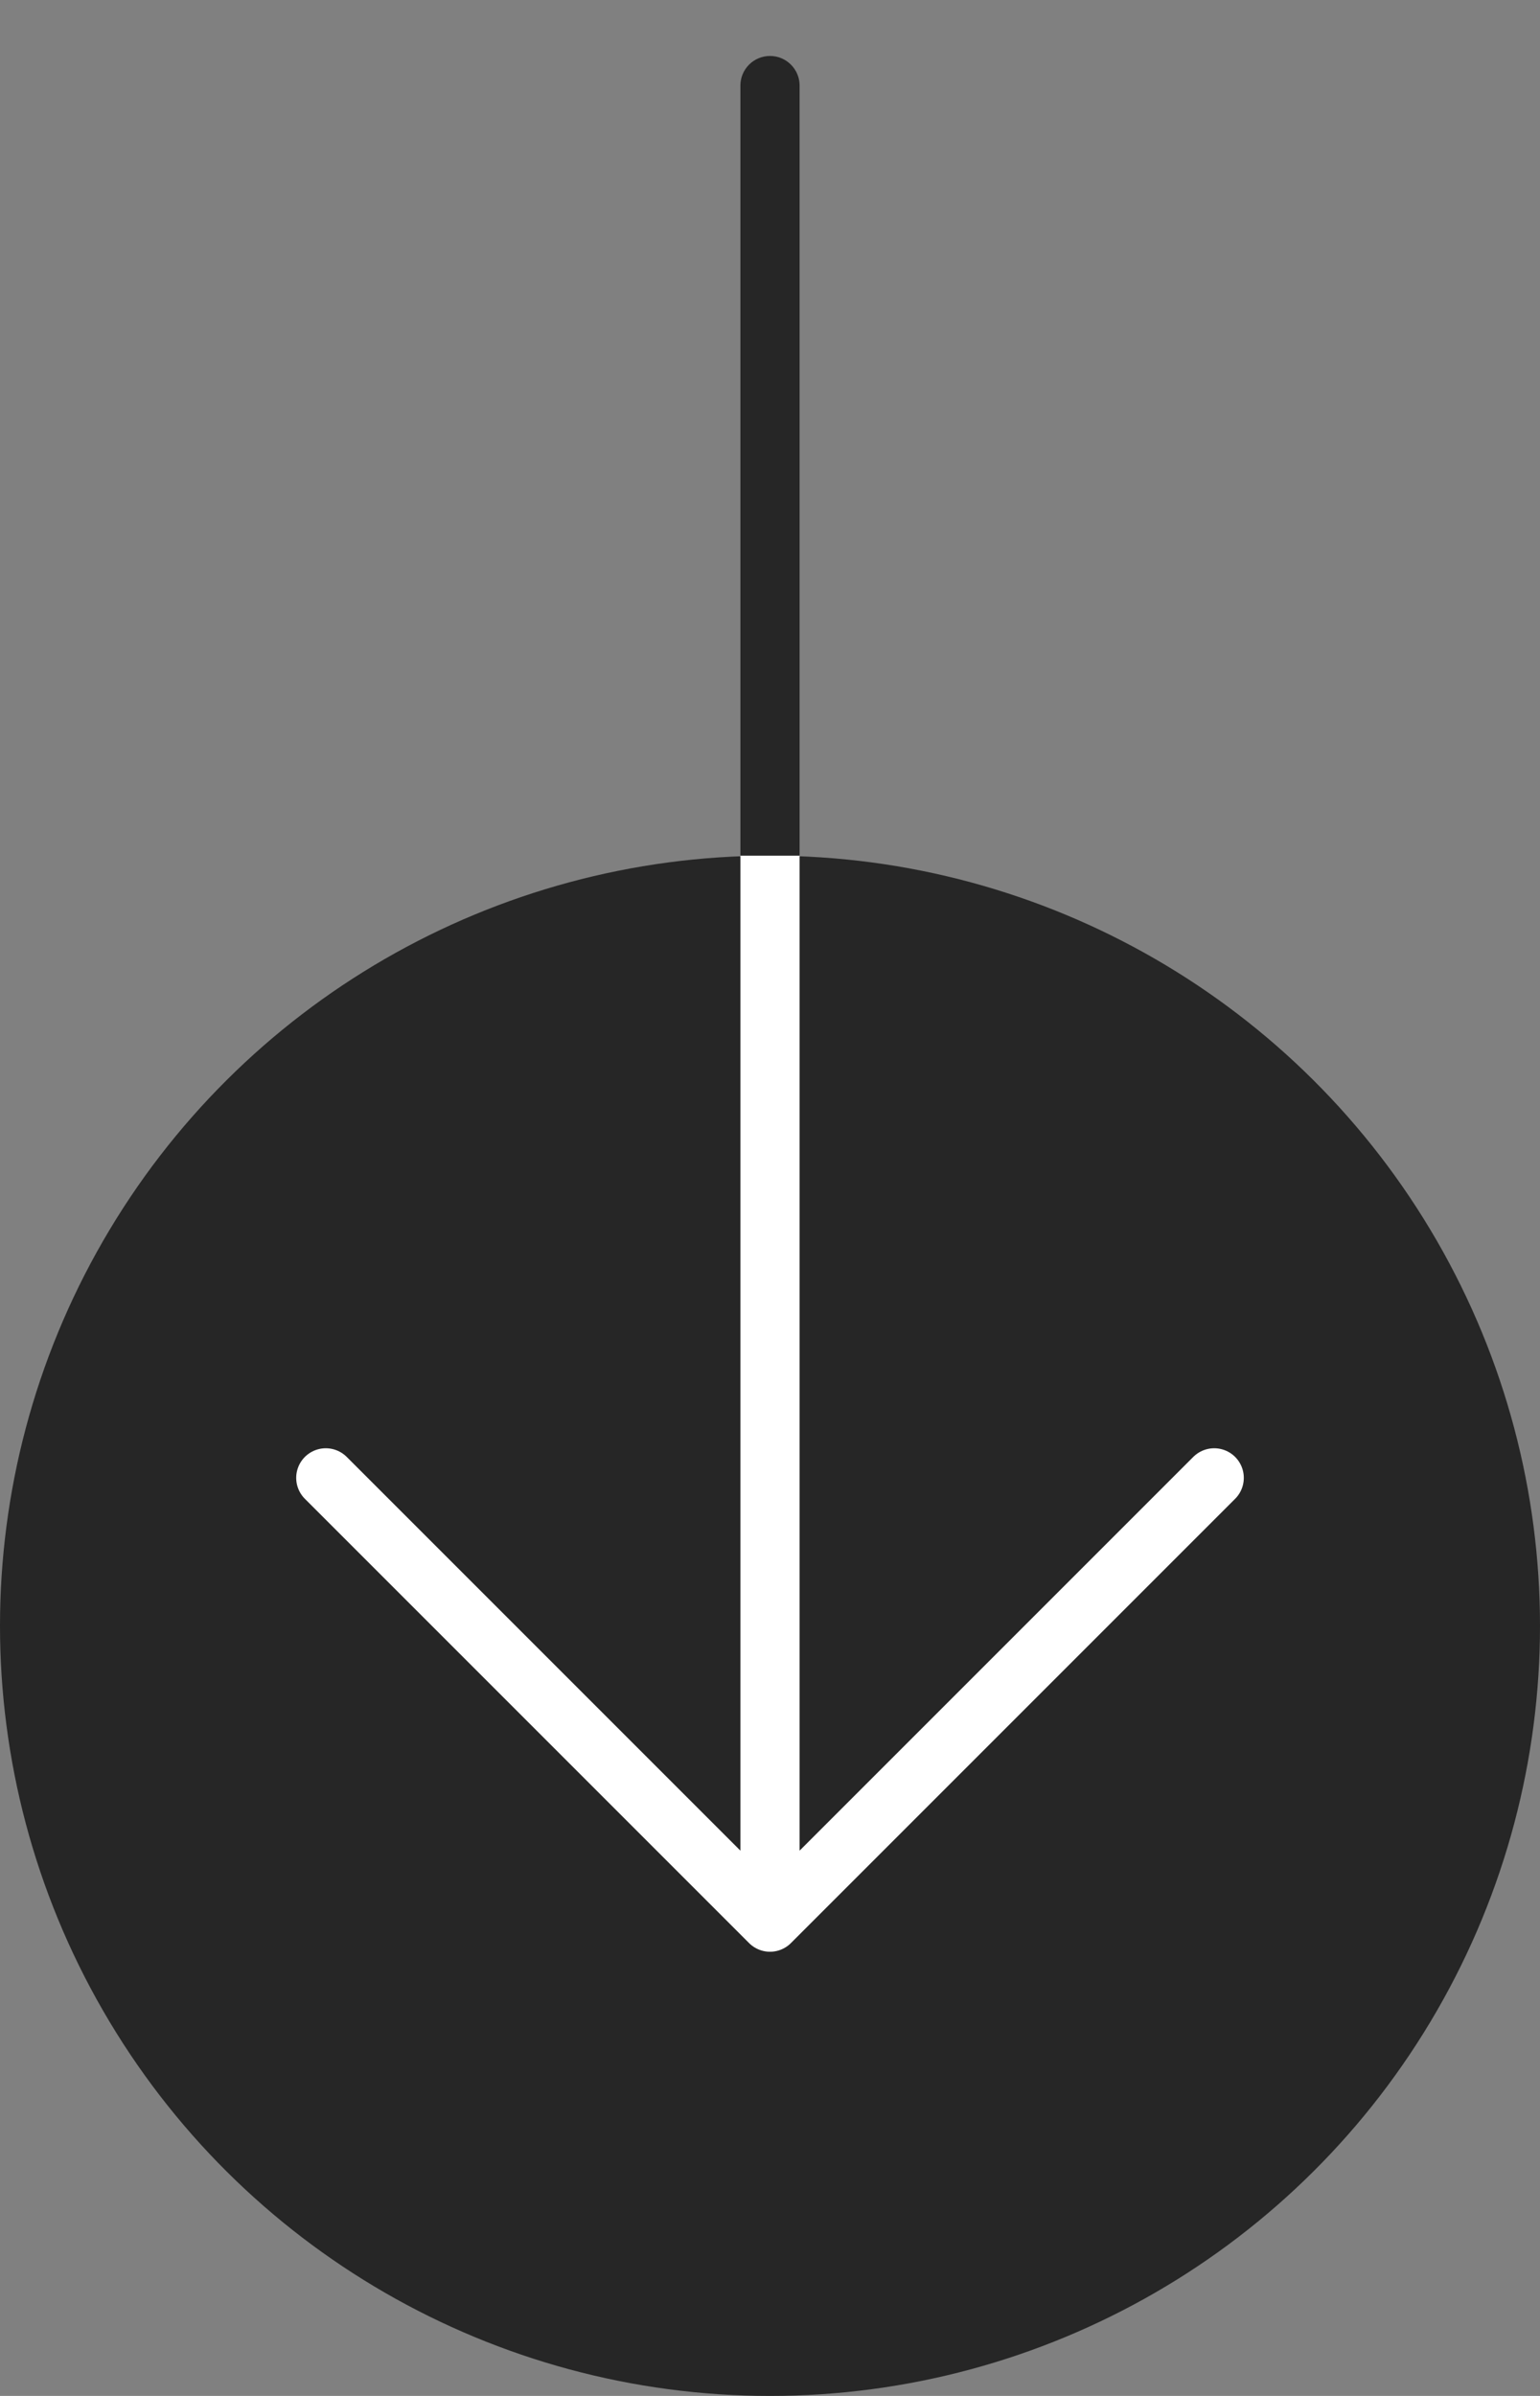 <?xml version="1.0" encoding="UTF-8"?> <svg xmlns="http://www.w3.org/2000/svg" width="18" height="28" viewBox="0 0 18 28" fill="none"><rect x="0" y="0" width="18" height="28" fill="#808080" stroke="none"/><circle cx="9" cy="19" r="9" transform="rotate(90 9 19)" fill="#262626"></circle><path d="M14.192 17.271L9 22.463M9 22.463L3.808 17.271M9 22.463V10.002" stroke="white" stroke-width="0.692" stroke-linecap="round" stroke-linejoin="round"></path><path d="M9.346 1C9.346 0.809 9.191 0.654 9 0.654C8.809 0.654 8.654 0.809 8.654 1L9.346 1ZM8.654 1L8.654 10L9.346 10L9.346 1L8.654 1Z" fill="#262626"></path></svg> 